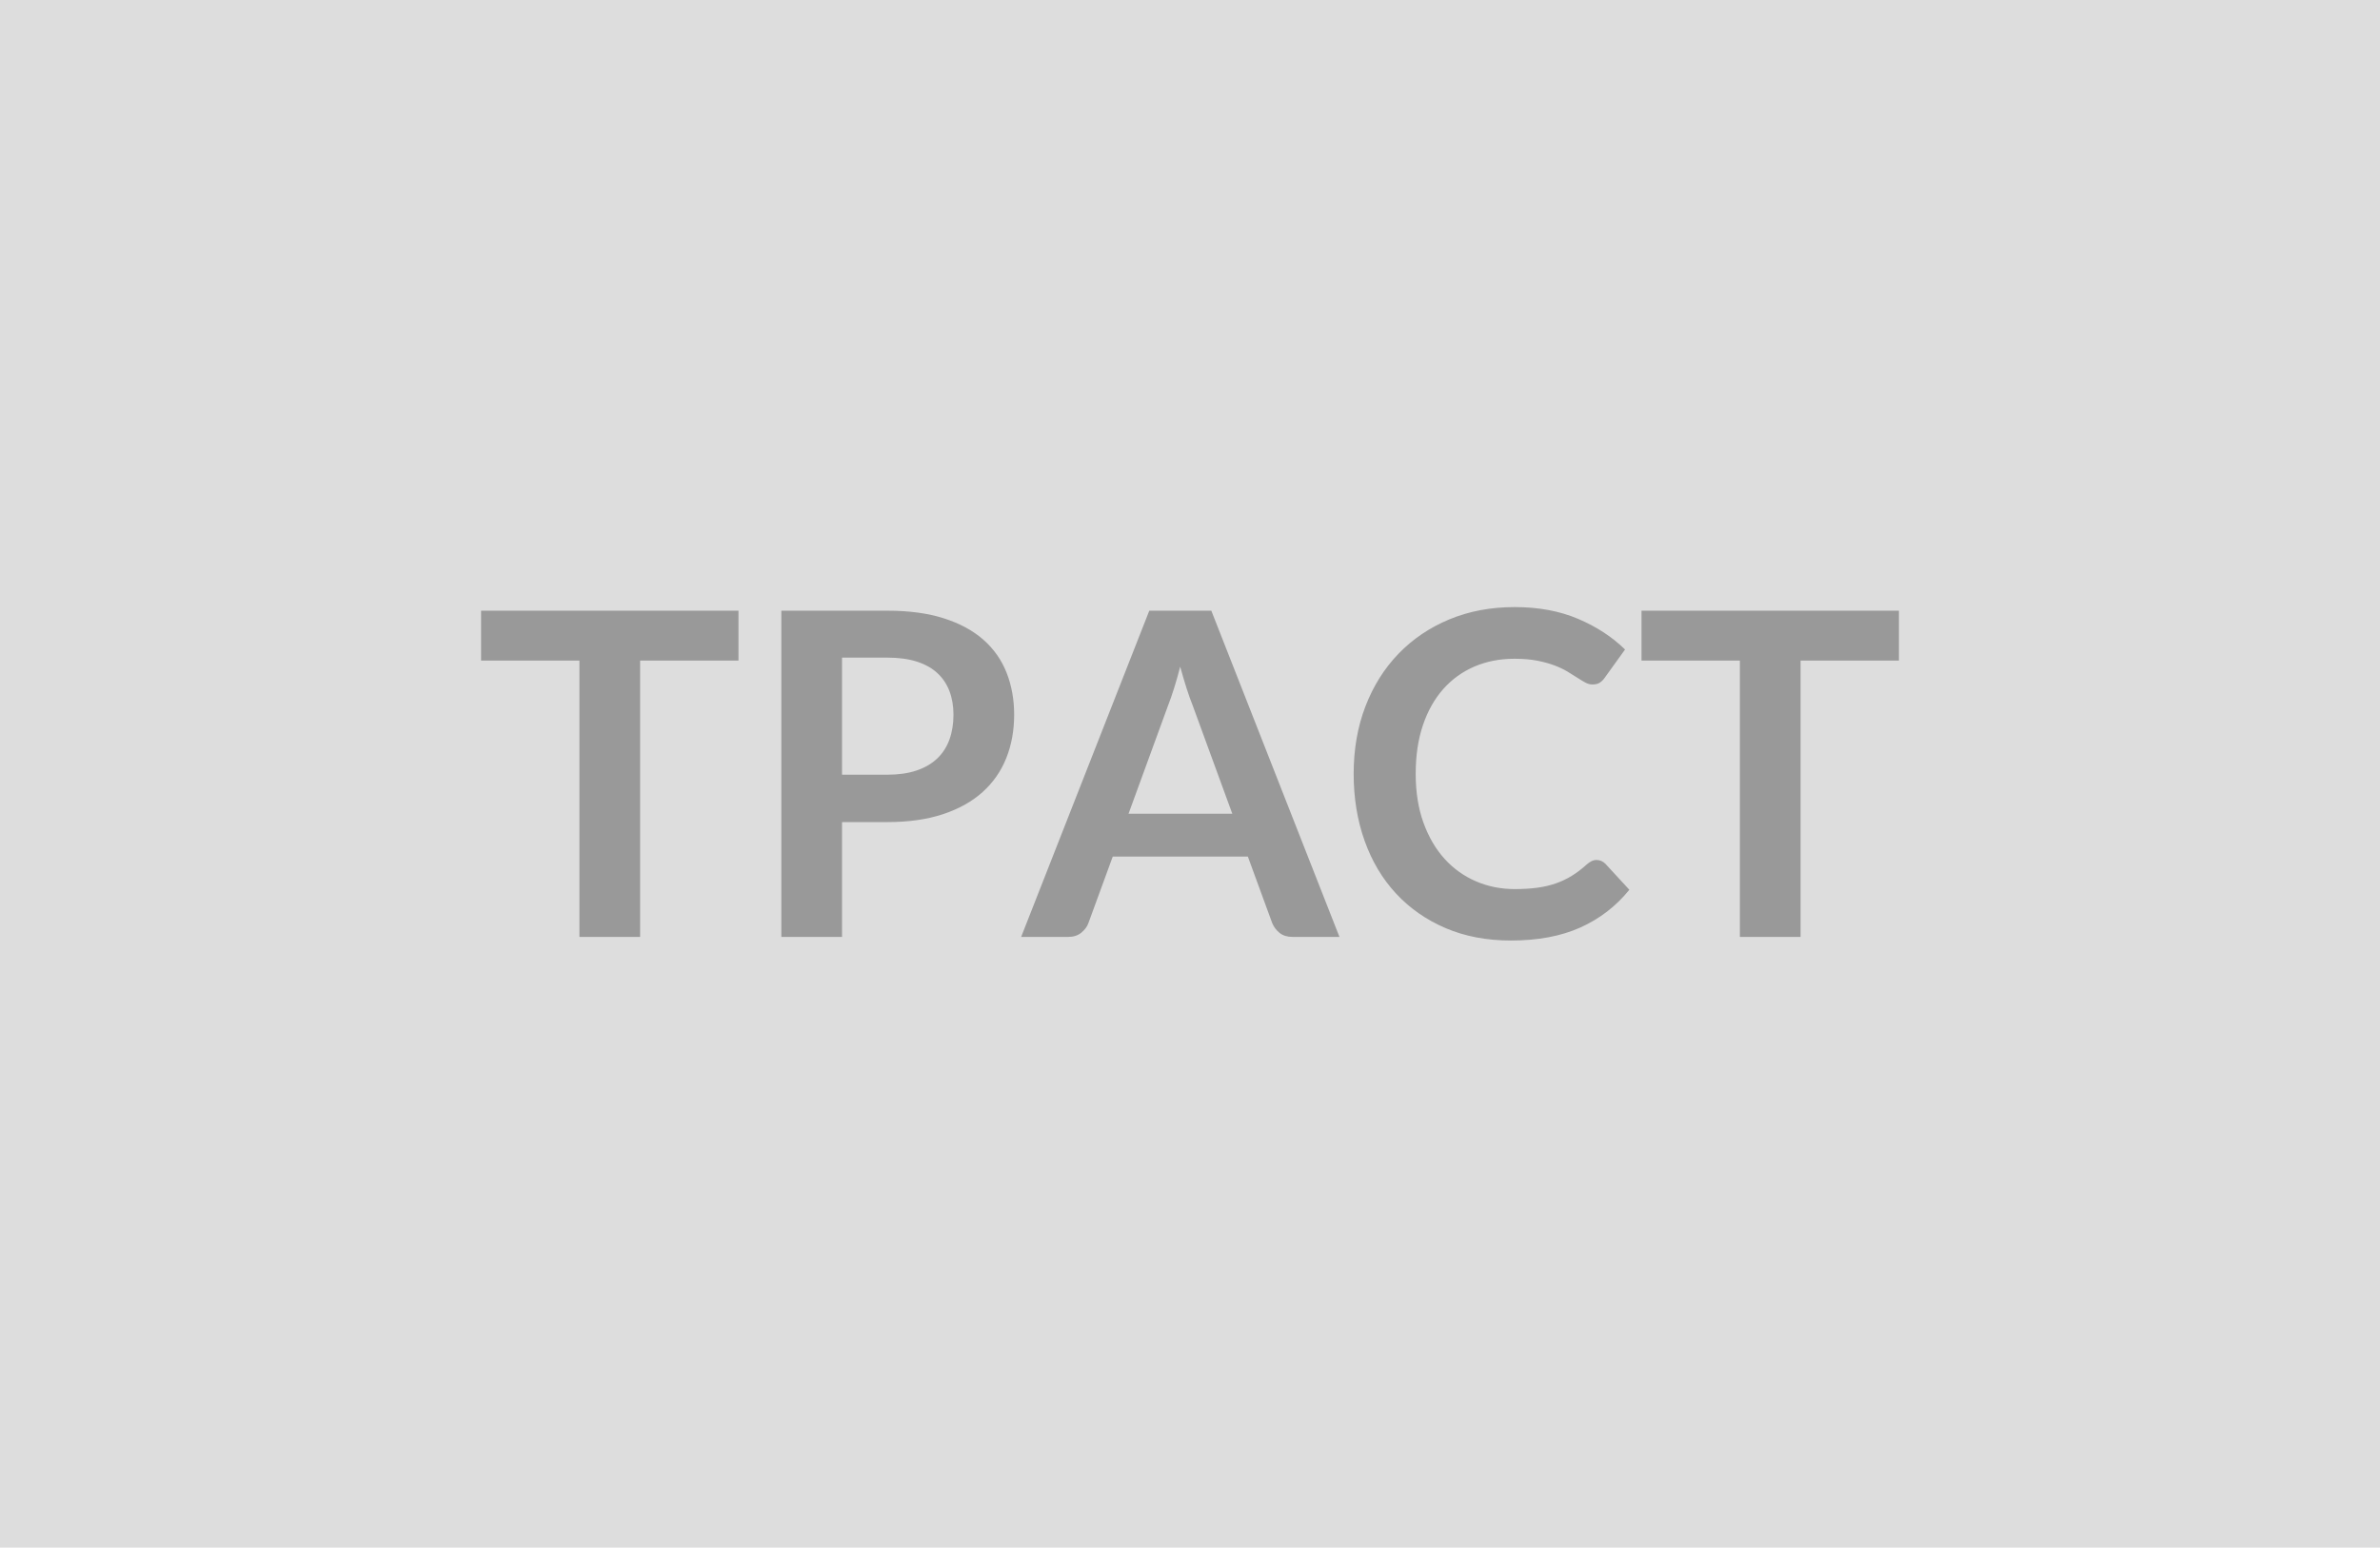 <svg xmlns="http://www.w3.org/2000/svg" width="1055" height="686" viewBox="0 0 1055 686"><rect width="100%" height="100%" fill="#DDDDDD"/><path fill="#999999" d="M327.35 270.7v22.1h-43.6v122.5h-26.9V292.8h-43.6v-22.1h114.1Zm45.9 72.7h20.1q7.4 0 12.9-1.85t9.15-5.3q3.65-3.45 5.45-8.4 1.8-4.95 1.8-11.05 0-5.8-1.8-10.5t-5.4-8q-3.6-3.3-9.1-5.05t-13-1.75h-20.1v51.9Zm-26.9-72.7h47q14.5 0 25.1 3.4 10.6 3.4 17.5 9.5t10.25 14.6q3.35 8.5 3.35 18.6 0 10.5-3.5 19.25t-10.5 15.05q-7 6.3-17.55 9.8-10.55 3.5-24.65 3.5h-20.1v50.9h-26.9V270.7Zm153.9 90h46l-17.6-48.1q-1.3-3.2-2.7-7.6-1.4-4.4-2.8-9.5-1.3 5.1-2.7 9.55-1.4 4.45-2.7 7.75l-17.5 47.9Zm36.7-90 56.8 144.6h-20.8q-3.5 0-5.7-1.75t-3.3-4.35l-10.8-29.5h-59.9l-10.8 29.5q-.8 2.3-3.1 4.2-2.3 1.9-5.8 1.9h-20.9l56.8-144.6h27.5Zm170.8 110.5q2.2 0 3.9 1.7l10.6 11.5q-8.8 10.9-21.65 16.7-12.85 5.8-30.85 5.8-16.1 0-28.95-5.5-12.85-5.5-21.95-15.3t-13.95-23.4q-4.85-13.6-4.85-29.7 0-16.3 5.2-29.85t14.65-23.35q9.45-9.8 22.55-15.25 13.1-5.45 29-5.45 15.8 0 28.05 5.2t20.85 13.6l-9 12.5q-.8 1.2-2.05 2.1-1.25.9-3.45.9-1.5 0-3.1-.85t-3.5-2.1q-1.9-1.25-4.4-2.75-2.5-1.5-5.8-2.75t-7.65-2.1q-4.35-.85-10.05-.85-9.7 0-17.75 3.45t-13.85 10q-5.8 6.55-9 16t-3.2 21.55q0 12.2 3.45 21.7t9.35 16q5.9 6.5 13.9 9.95 8 3.45 17.2 3.45 5.5 0 9.95-.6 4.45-.6 8.2-1.9 3.75-1.3 7.1-3.35 3.35-2.05 6.65-5.05 1-.9 2.1-1.45 1.1-.55 2.3-.55Zm134-110.5v22.1h-43.6v122.5h-26.9V292.8h-43.6v-22.1h114.1Z"/></svg>